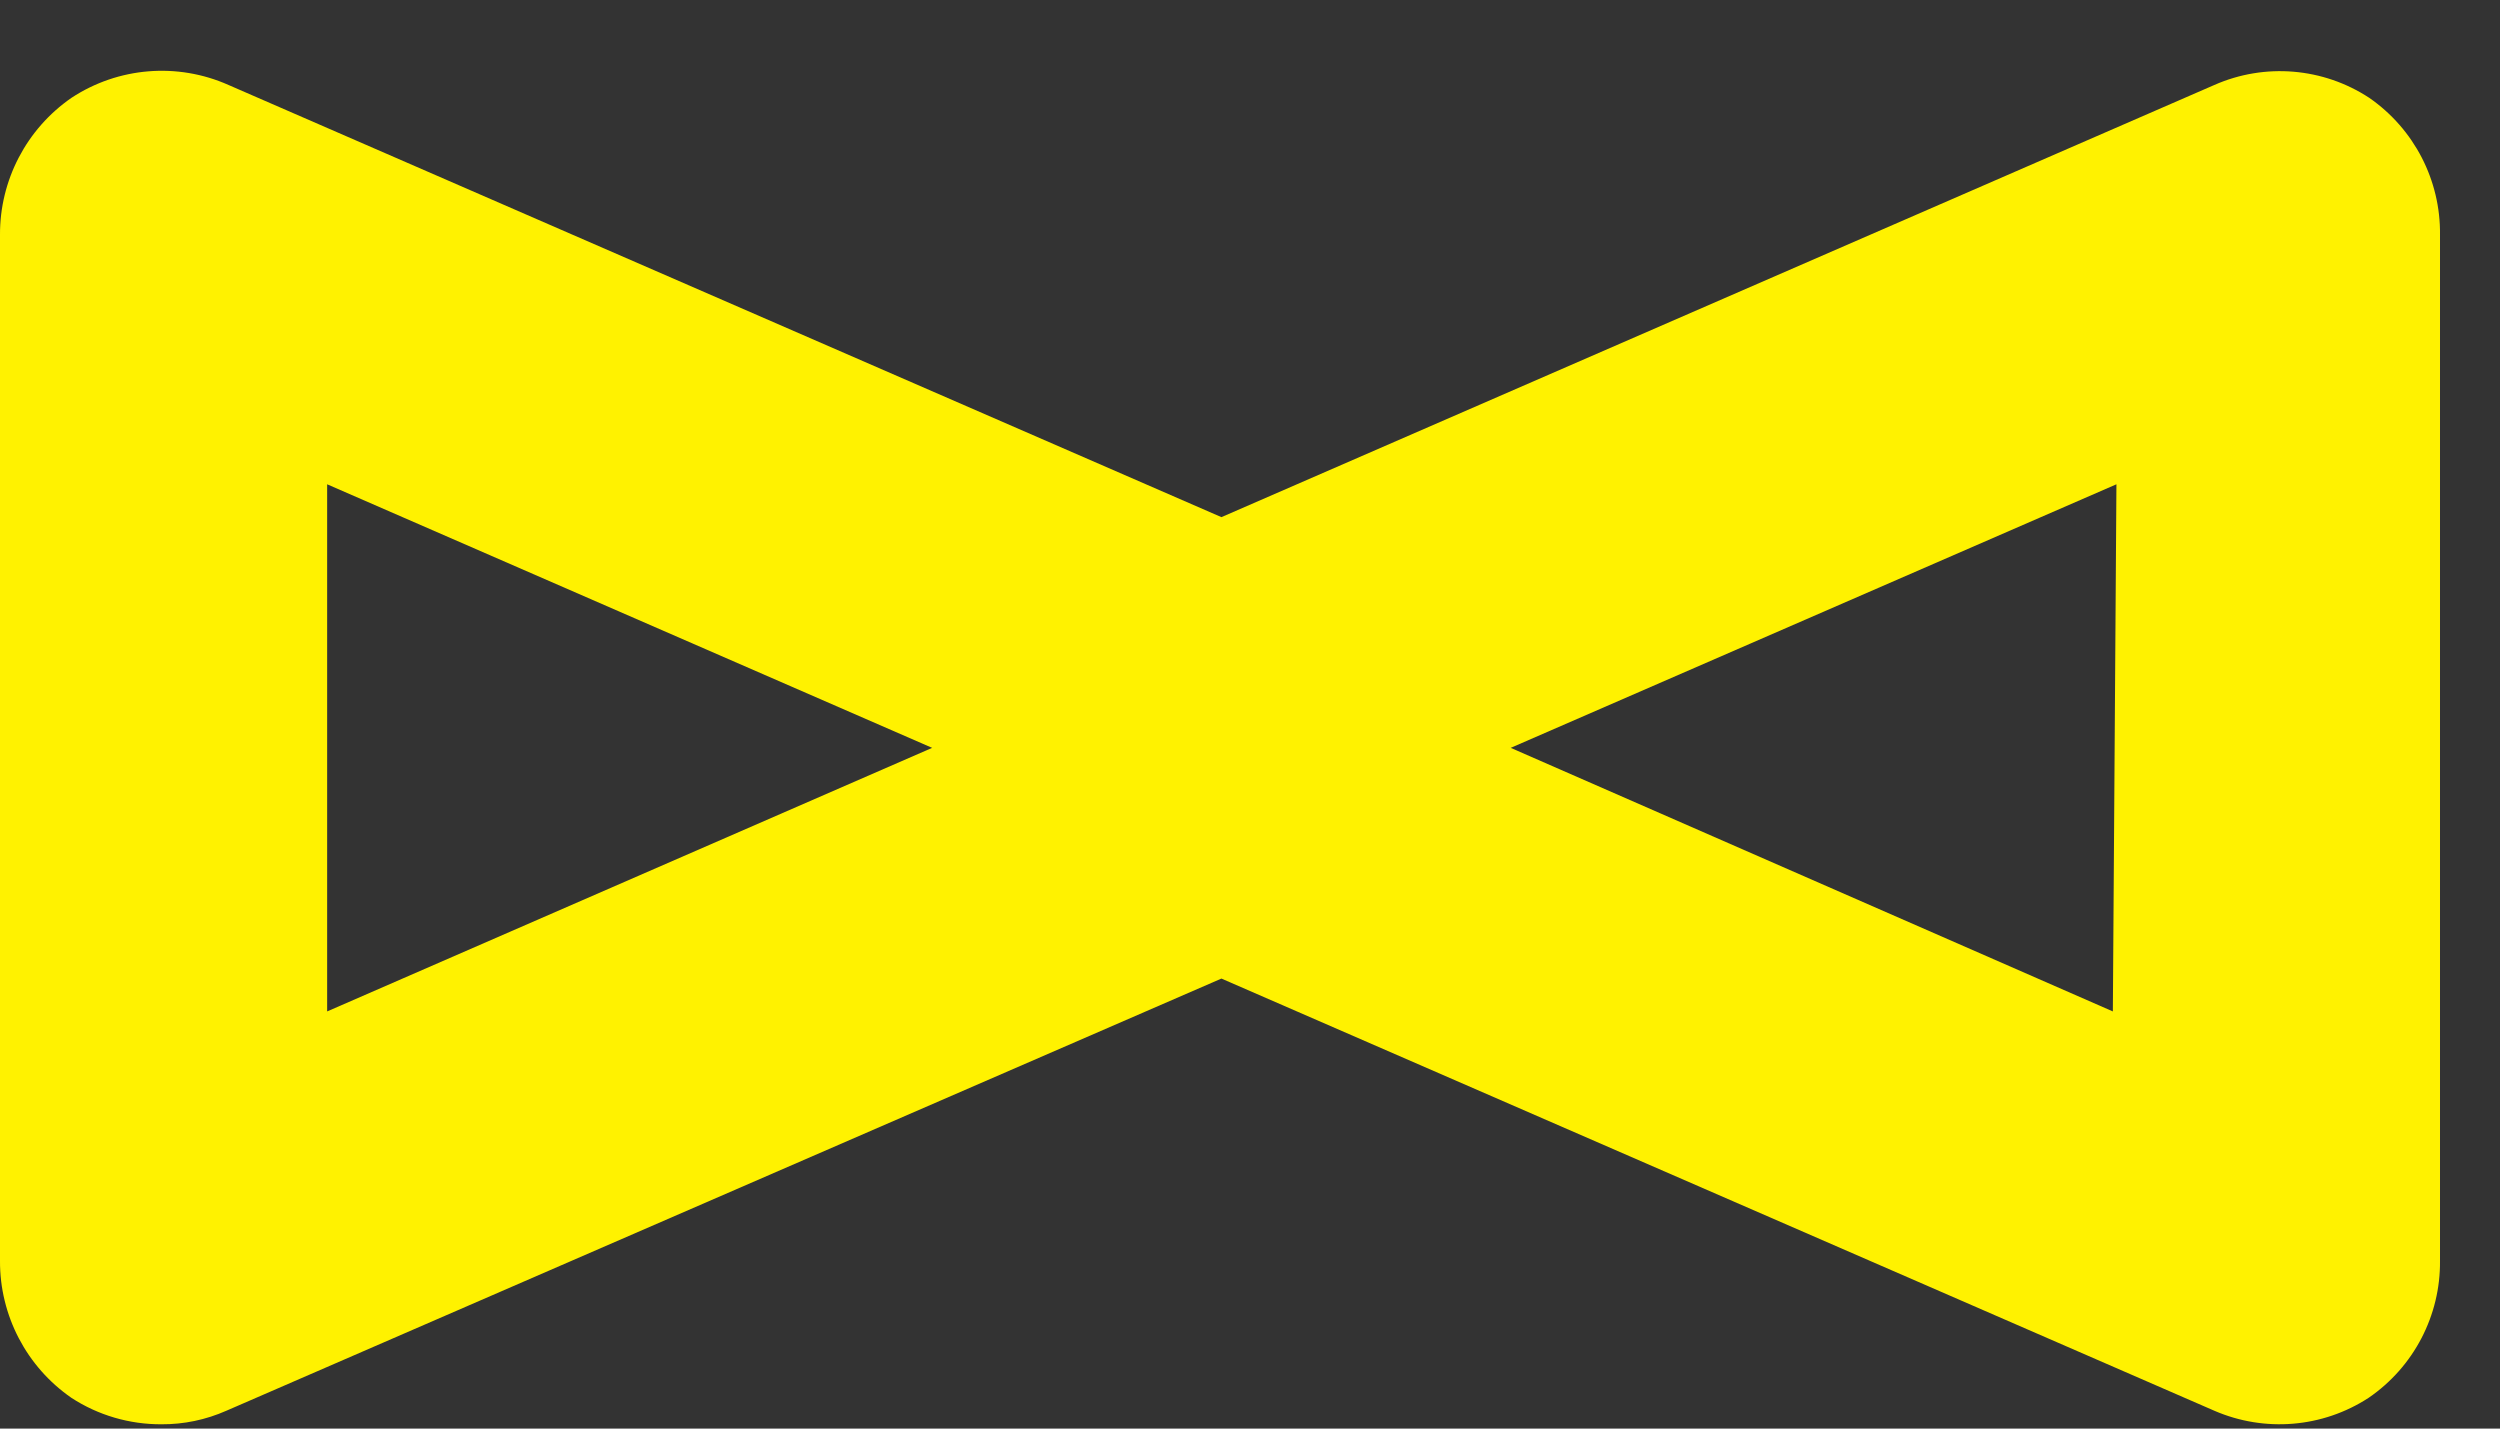 <?xml version="1.0" encoding="UTF-8"?>
<svg width="35px" height="20px" viewBox="0 0 35 20" version="1.1" xmlns="http://www.w3.org/2000/svg" xmlns:xlink="http://www.w3.org/1999/xlink">
    <rect x="0" y="0" width="35" height="20" fill="#333333" stroke="none"/>
    <title>Kreslicí plátno 3 kopie Copy 3</title>
    <g id="2022" stroke="none" stroke-width="1" fill="none" fill-rule="evenodd">
        <g id="Hlavní-stránka" transform="translate(-155, -1091)" fill="#FFF200" fill-rule="nonzero">
            <g id="Kreslicí-plátno-3-kopie-Copy-3" transform="translate(155, 1091)">
                <path d="M33.17,1.37 C32.524,0.946 31.707,0.878 31,1.19 L17.1,7.24 L3.2,1.19 C2.484,0.871 1.655,0.939 1,1.37 C0.37,1.806 -0.004,2.524 -3.1655224e-05,3.29 L-3.1655224e-05,17.65 C-0.004,18.416 0.37,19.134 1,19.57 C1.375,19.814 1.813,19.942 2.26,19.94 C2.573,19.942 2.883,19.877 3.17,19.75 L17.1,13.7 L31,19.75 C31.705,20.056 32.516,19.989 33.16,19.57 C33.793,19.137 34.168,18.417 34.16,17.65 L34.16,3.29 C34.17,2.525 33.799,1.806 33.17,1.37 Z M4.58,14.16 L4.58,6.78 L13.05,10.47 L4.58,14.16 Z M29.58,14.16 L21.15,10.47 L29.63,6.78 L29.58,14.16 Z" id="Shape"></path>
            </g>
        </g>
    </g>
</svg>
